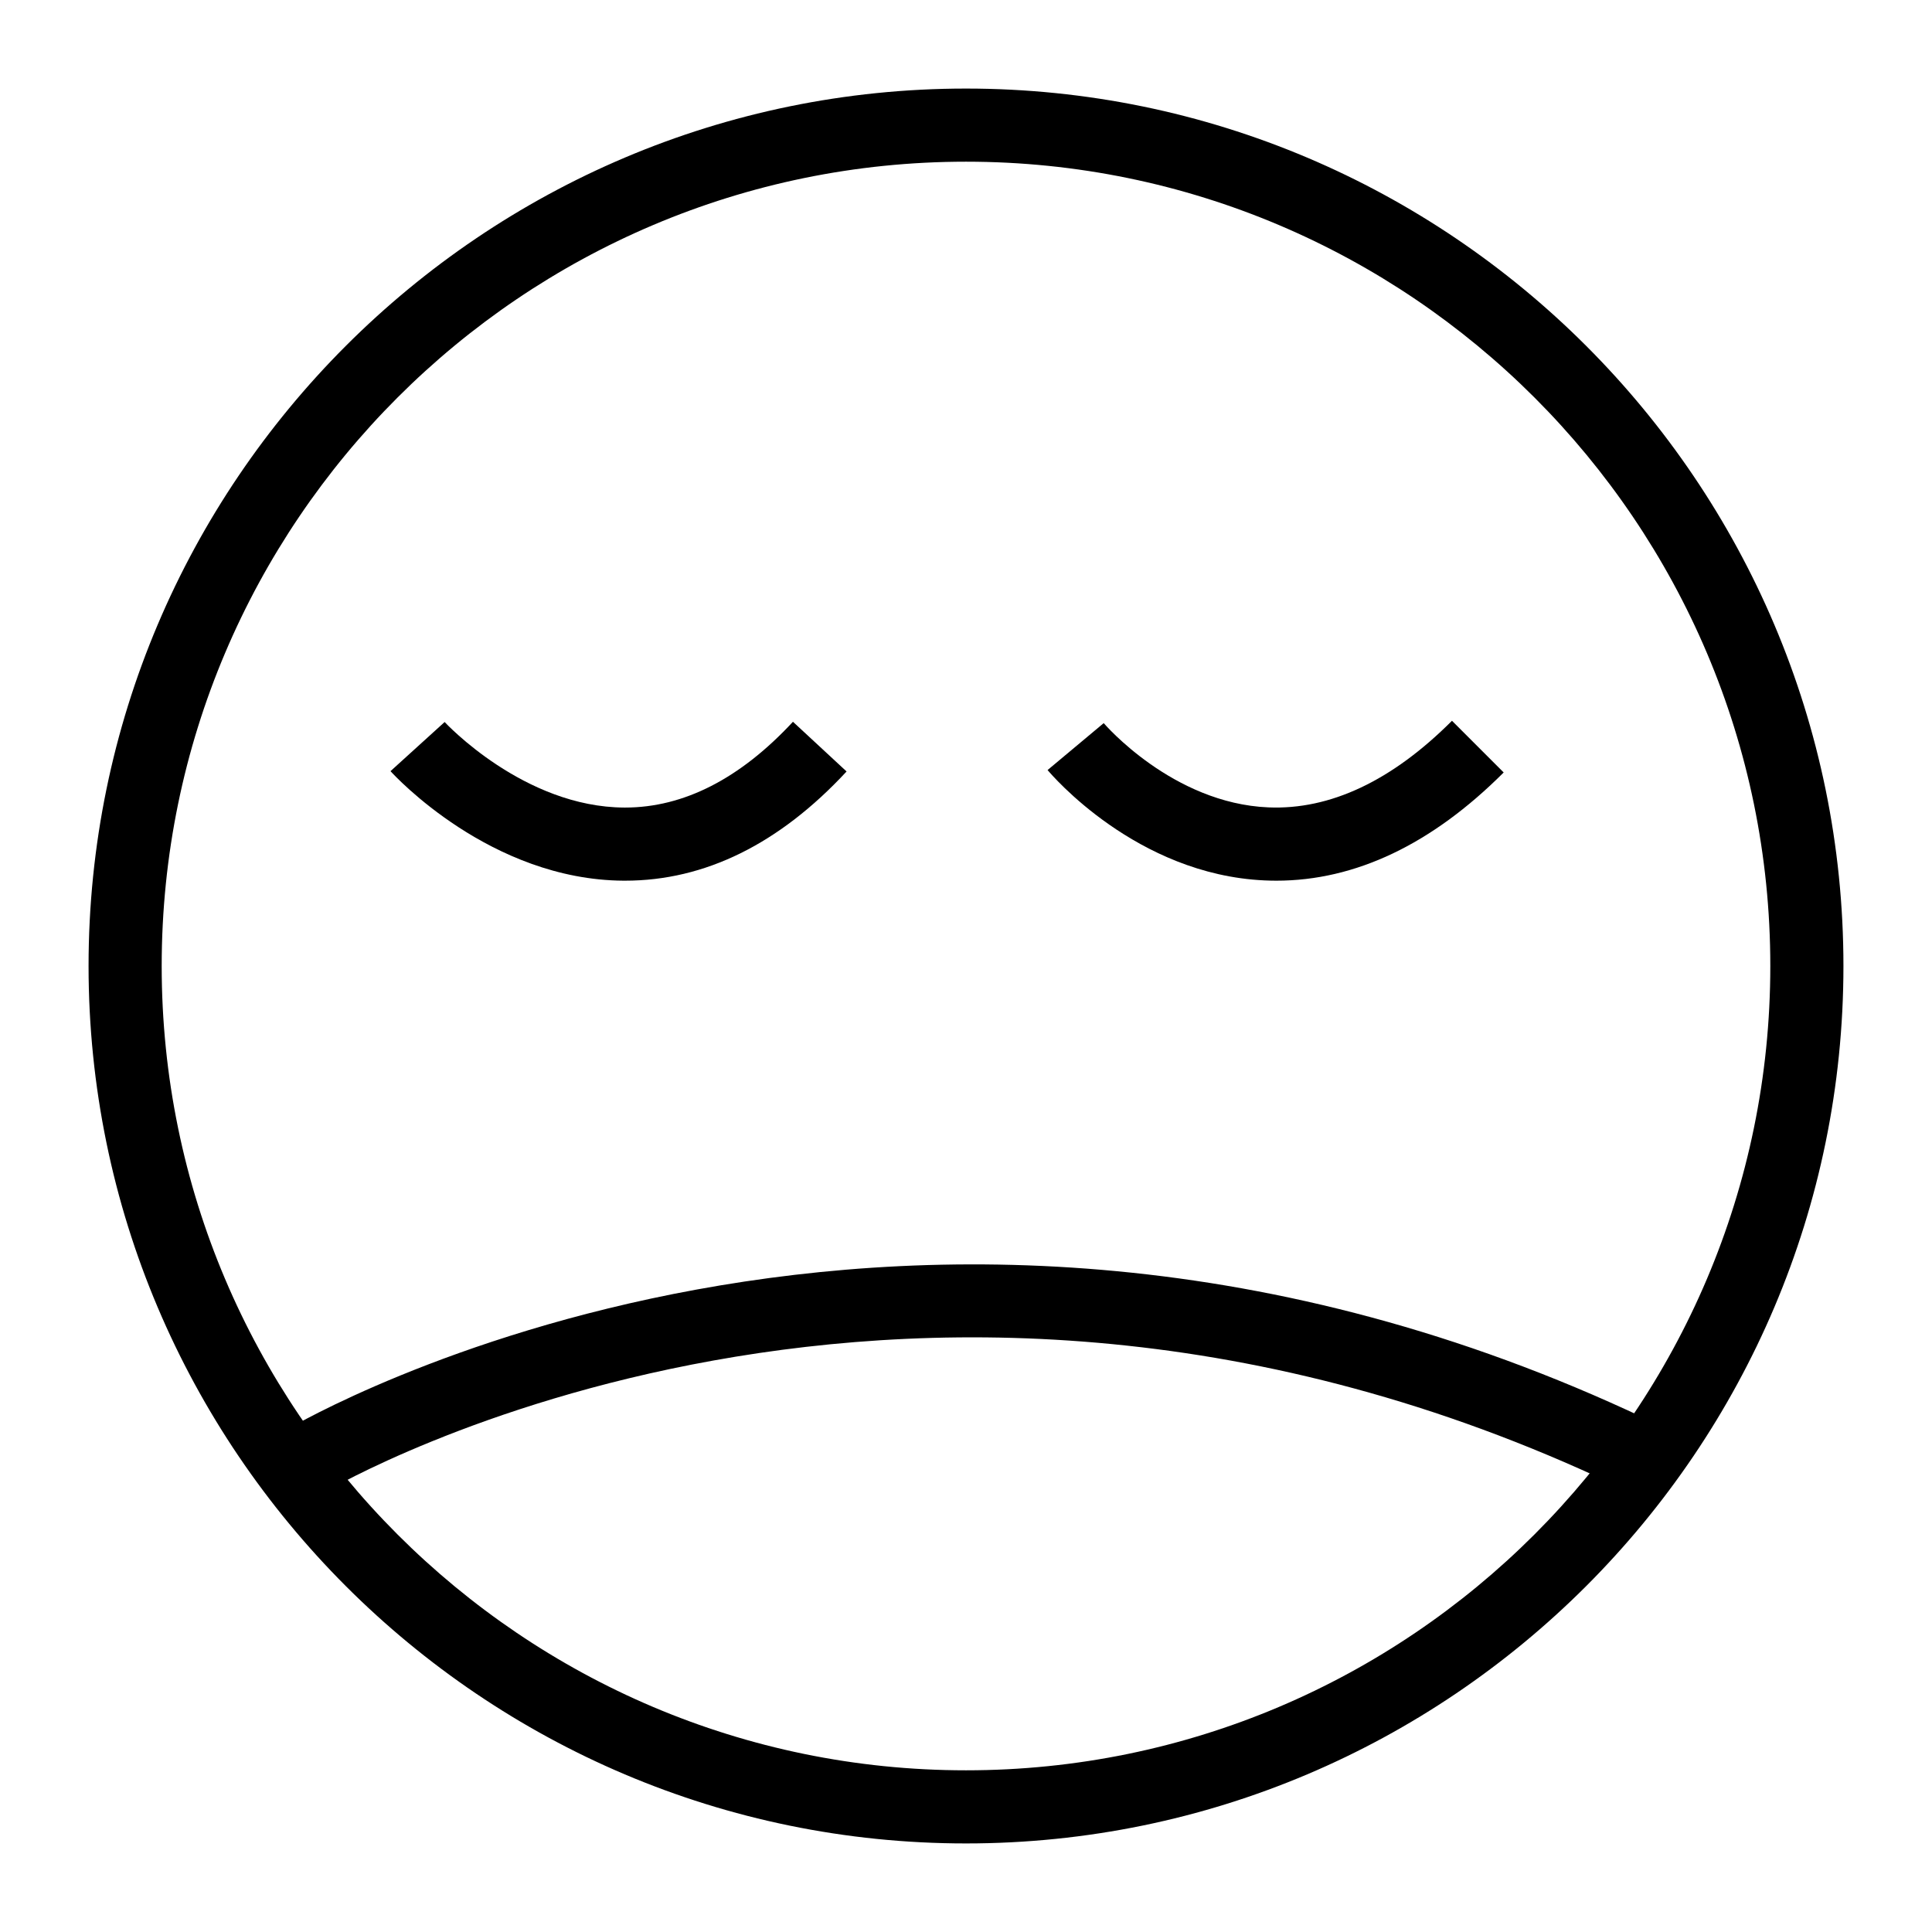 <?xml version="1.0" encoding="UTF-8"?>
<!-- Uploaded to: ICON Repo, www.iconrepo.com, Generator: ICON Repo Mixer Tools -->
<svg fill="#000000" width="800px" height="800px" version="1.1" viewBox="144 144 512 512" xmlns="http://www.w3.org/2000/svg">
 <g>
  <path d="m400 632.53c-128.21 0-232.53-104.32-232.53-232.53 0-128.21 104.31-232.53 232.53-232.53s232.53 104.31 232.53 232.53c0 128.21-104.32 232.53-232.53 232.53zm0-445.68c-117.53 0-213.15 95.621-213.15 213.15s95.617 213.15 213.15 213.15 213.15-95.617 213.15-213.15c0.004-117.53-95.613-213.15-213.14-213.15z"/>
  <path d="m309.66 377.39h-0.418c-35.254-0.219-60.688-27.844-61.754-29.027l14.344-13.02c0.207 0.219 20.996 22.586 47.668 22.668h0.152c15.527 0 30.496-7.656 44.488-22.734l14.211 13.172c-17.816 19.207-37.562 28.941-58.691 28.941z"/>
  <path d="m482.22 377.39c-1.031 0-2.07-0.027-3.113-0.074-34.012-1.543-56.543-28.121-57.488-29.246l14.875-12.434c0.18 0.207 18.234 21.262 43.645 22.328 16.348 0.691 32.727-7.019 48.652-22.953l13.699 13.699c-19.035 19.039-39.301 28.68-60.27 28.68z"/>
  <path d="m576.14 539.55c-189.02-91.863-344-1.332-345.55-0.406l-9.984-16.605c1.617-0.984 165.19-97.02 364-0.418z"/>
 </g>
</svg>